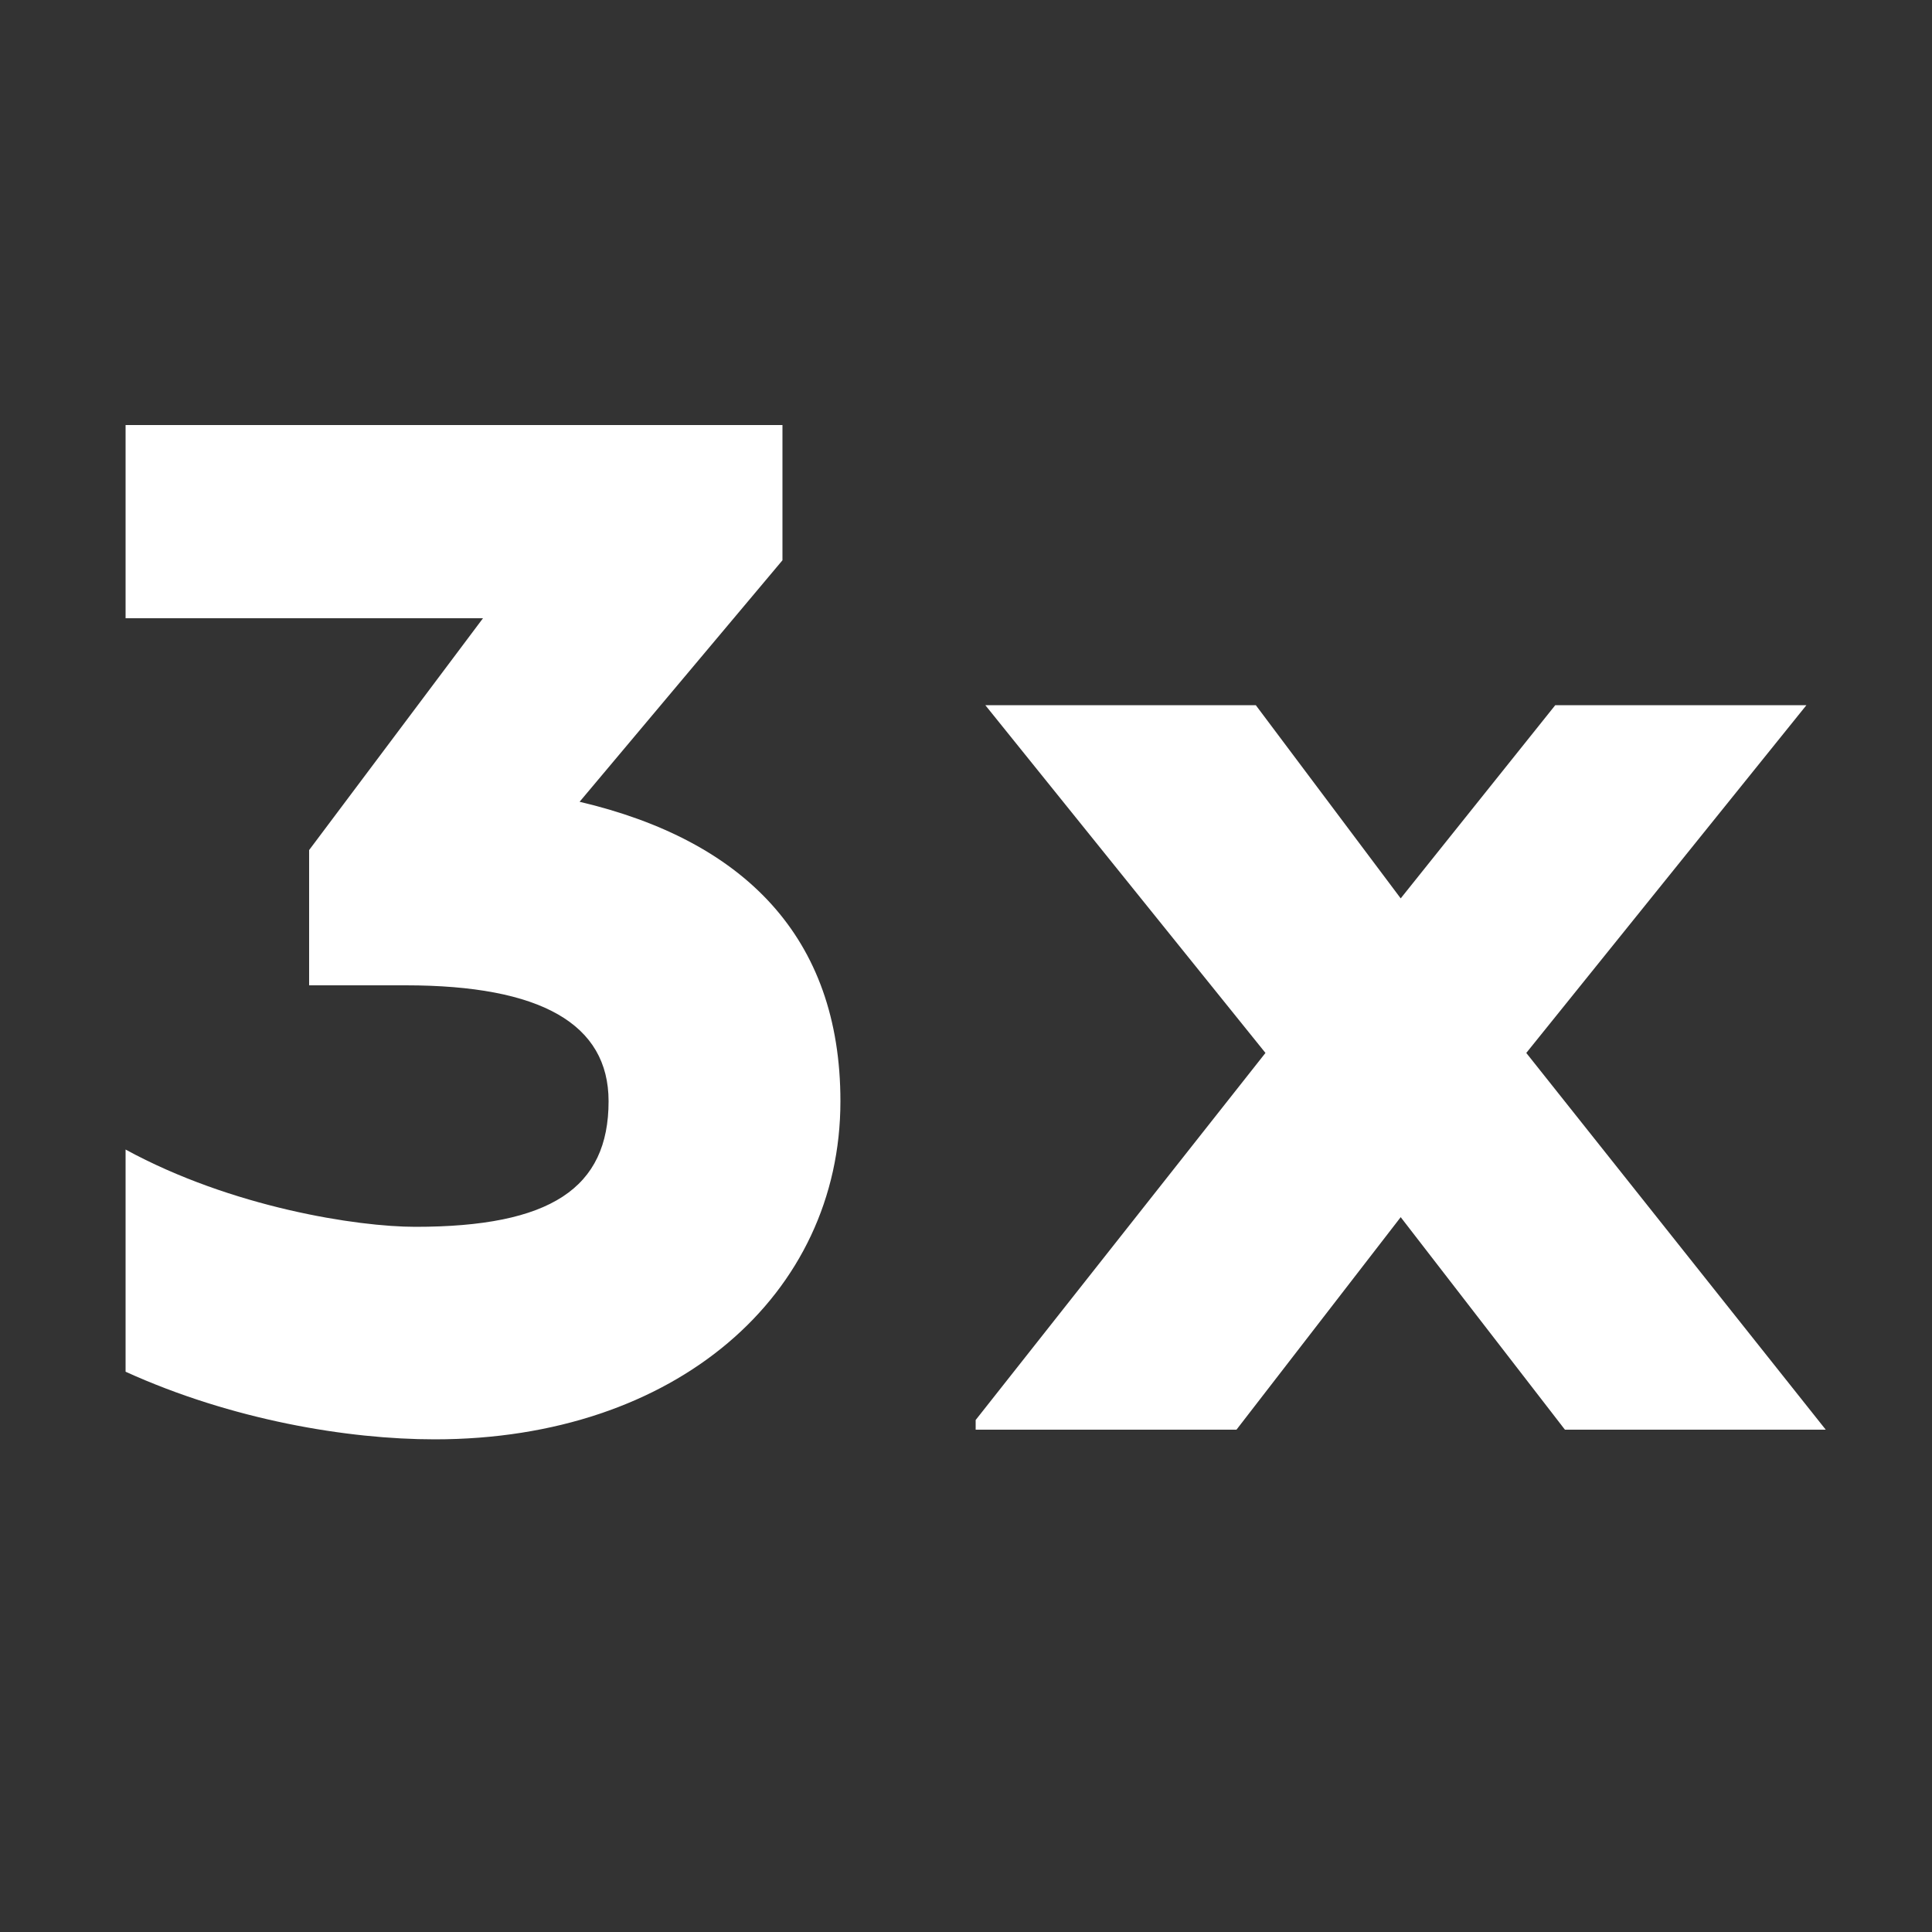<?xml version="1.0" encoding="utf-8"?>
<!-- Generator: Adobe Illustrator 24.3.0, SVG Export Plug-In . SVG Version: 6.00 Build 0)  -->
<svg version="1.1" id="Calque_1" xmlns="http://www.w3.org/2000/svg" xmlns:xlink="http://www.w3.org/1999/xlink" x="0px" y="0px"
	 viewBox="0 0 20 20" style="enable-background:new 0 0 20 20;" xml:space="preserve">
<rect x="0" y="0" width="20" height="20" fill="#333333" stroke="none"/>
<style type="text/css">
	.st0{fill:#FFFFFF;}
</style>
<g>
	<path class="st0" d="M6,8.3c1.7,0.4,2.7,1.4,2.7,3.1c0,2-1.7,3.5-4.2,3.5c-0.9,0-2.1-0.2-3.2-0.7v-2.3c1.1,0.6,2.4,0.8,3,0.8
		c1.4,0,2-0.4,2-1.3c0-0.8-0.7-1.2-2.1-1.2h-1V8.8L5,6.4H1.3V4.4h6.8v1.4L6,8.3z"/>
	<path class="st0" d="M10.1,14.7l3-3.8l-2.9-3.6H13l1.5,2l1.6-2h2.6l-2.9,3.6l3.1,3.9h-2.7l-1.7-2.2l-1.7,2.2H10.1z"/>
</g>
</svg>
